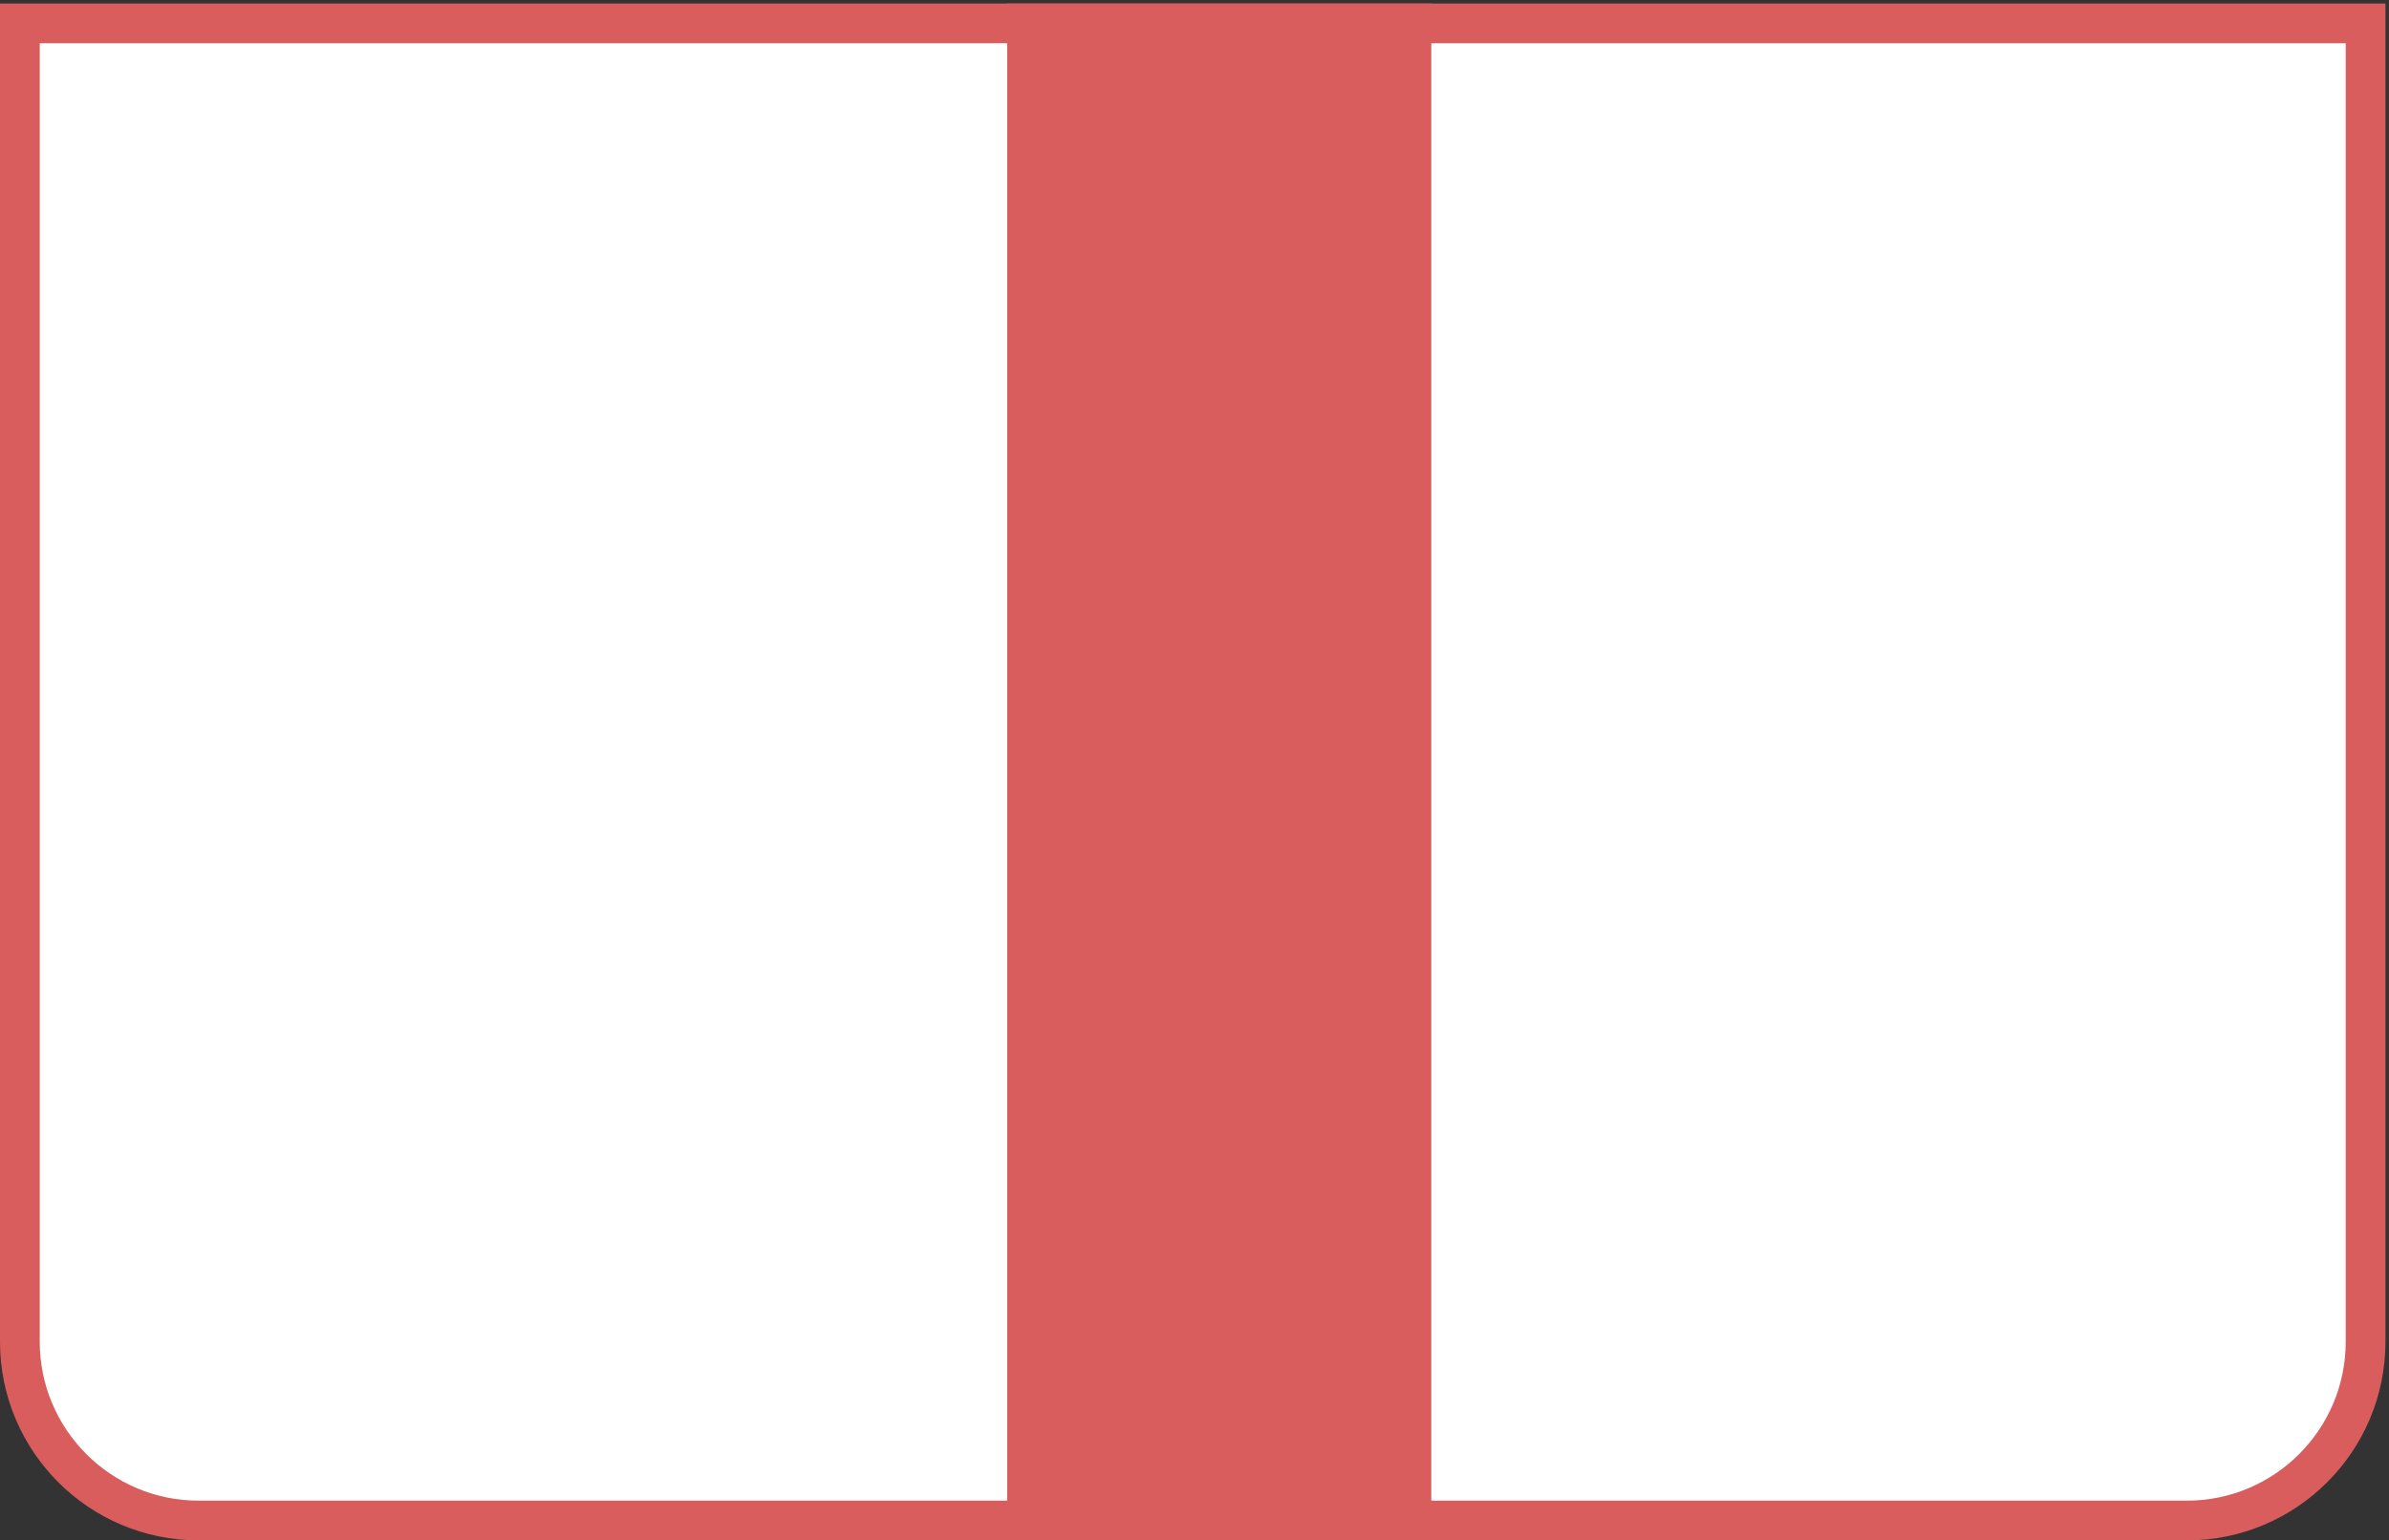<svg width="169" height="109" viewBox="0 0 169 109" fill="none" xmlns="http://www.w3.org/2000/svg">
<rect x="0" y="0" width="169" height="109" fill="#333333" stroke="none"/>
<path d="M1.406 1.656H167.344V94.938C167.344 101.927 161.677 107.594 154.688 107.594H14.062C7.073 107.594 1.406 101.927 1.406 94.938V1.656Z" fill="white" stroke="#D95D5D" stroke-width="2.812"/>
<rect x="72.656" y="1.656" width="27.188" height="105.938" fill="#D95D5D" stroke="#D95D5D" stroke-width="2.812"/>
</svg>
